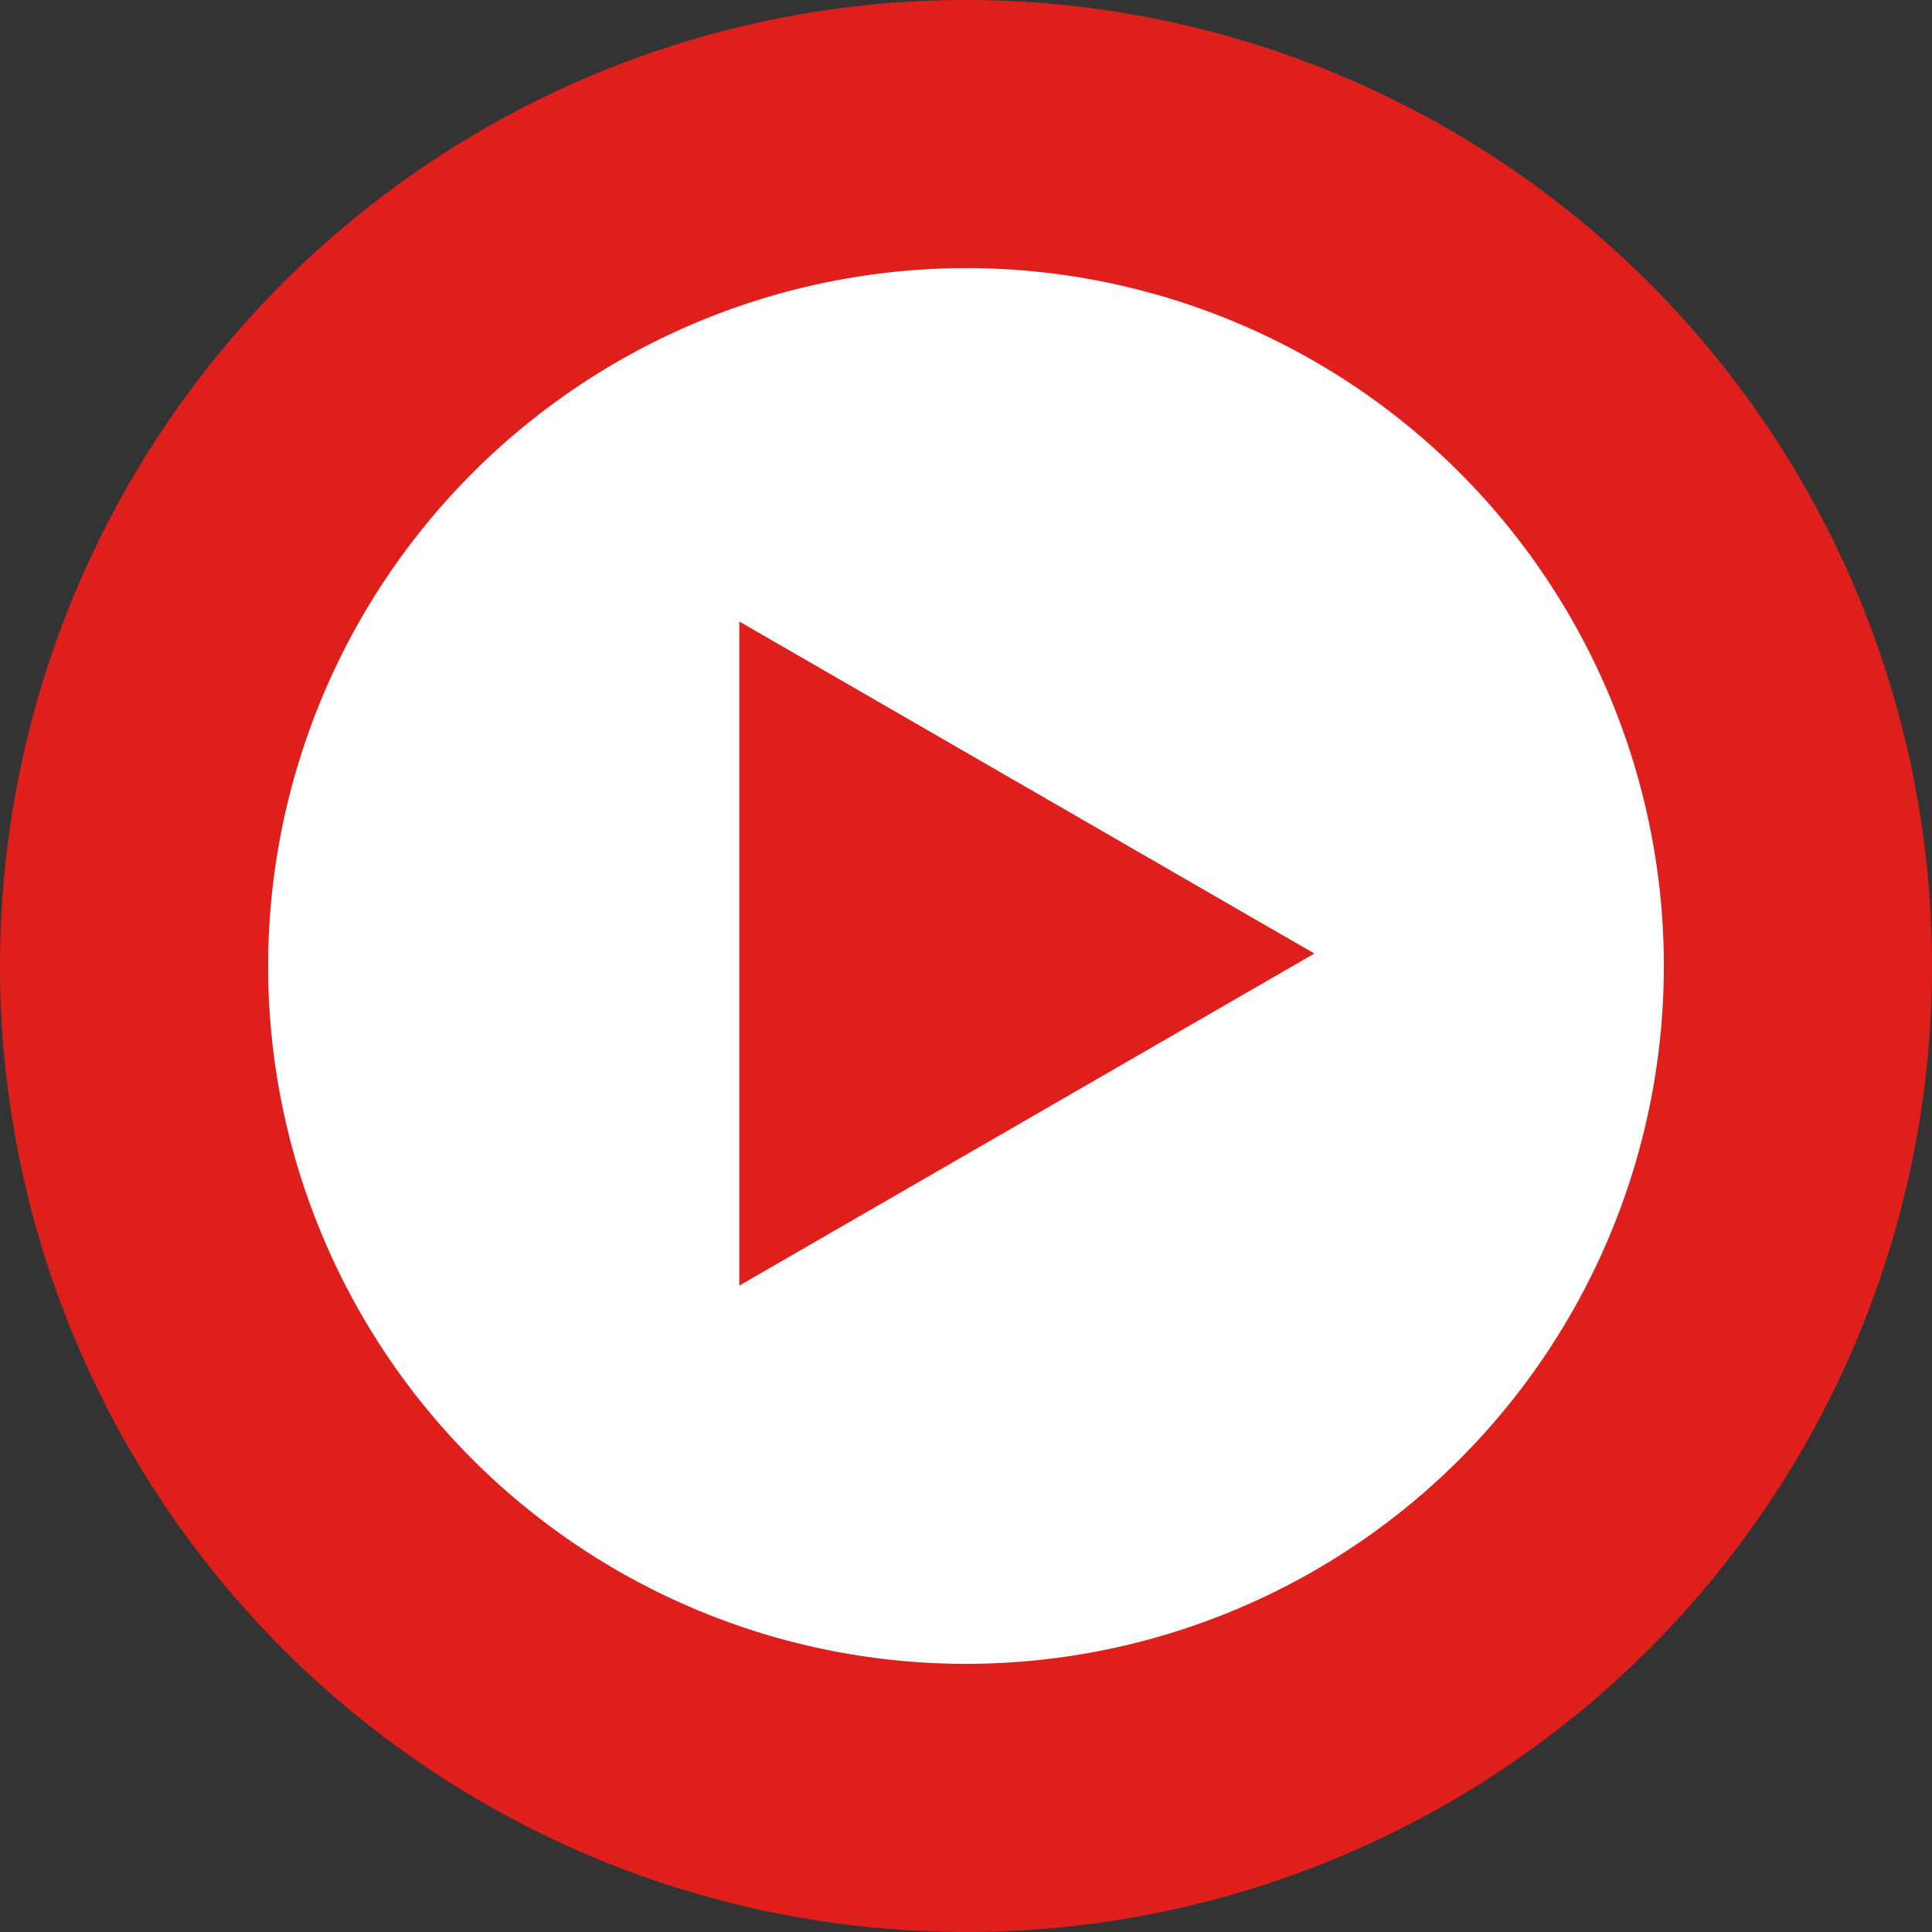 <svg xmlns="http://www.w3.org/2000/svg" width="89.999" height="89.999" viewBox="0 0 89.999 89.999">
  <rect x="0" y="0" width="89.999" height="89.999" fill="#333333" stroke="none"/>
  <g id="グループ_192" data-name="グループ 192" transform="translate(-614.001 -11934.142)">
    <path id="パス_451" data-name="パス 451" d="M395.44,195.277a45,45,0,1,0,45,45,45,45,0,0,0-45-45Z" transform="translate(263.561 11738.864)" fill="#df1f1c"/>
    <path id="パス_452" data-name="パス 452" d="M407.95,220.277a32.509,32.509,0,1,1-32.51,32.51,32.546,32.546,0,0,1,32.51-32.51" transform="translate(251.051 11726.354)" fill="#fff"/>
    <path id="パス_453" data-name="パス 453" d="M446.163,268.7l-26.789-15.467V284.17Z" transform="translate(229.066 11709.861)" fill="#df1f1c"/>
  </g>
</svg>

